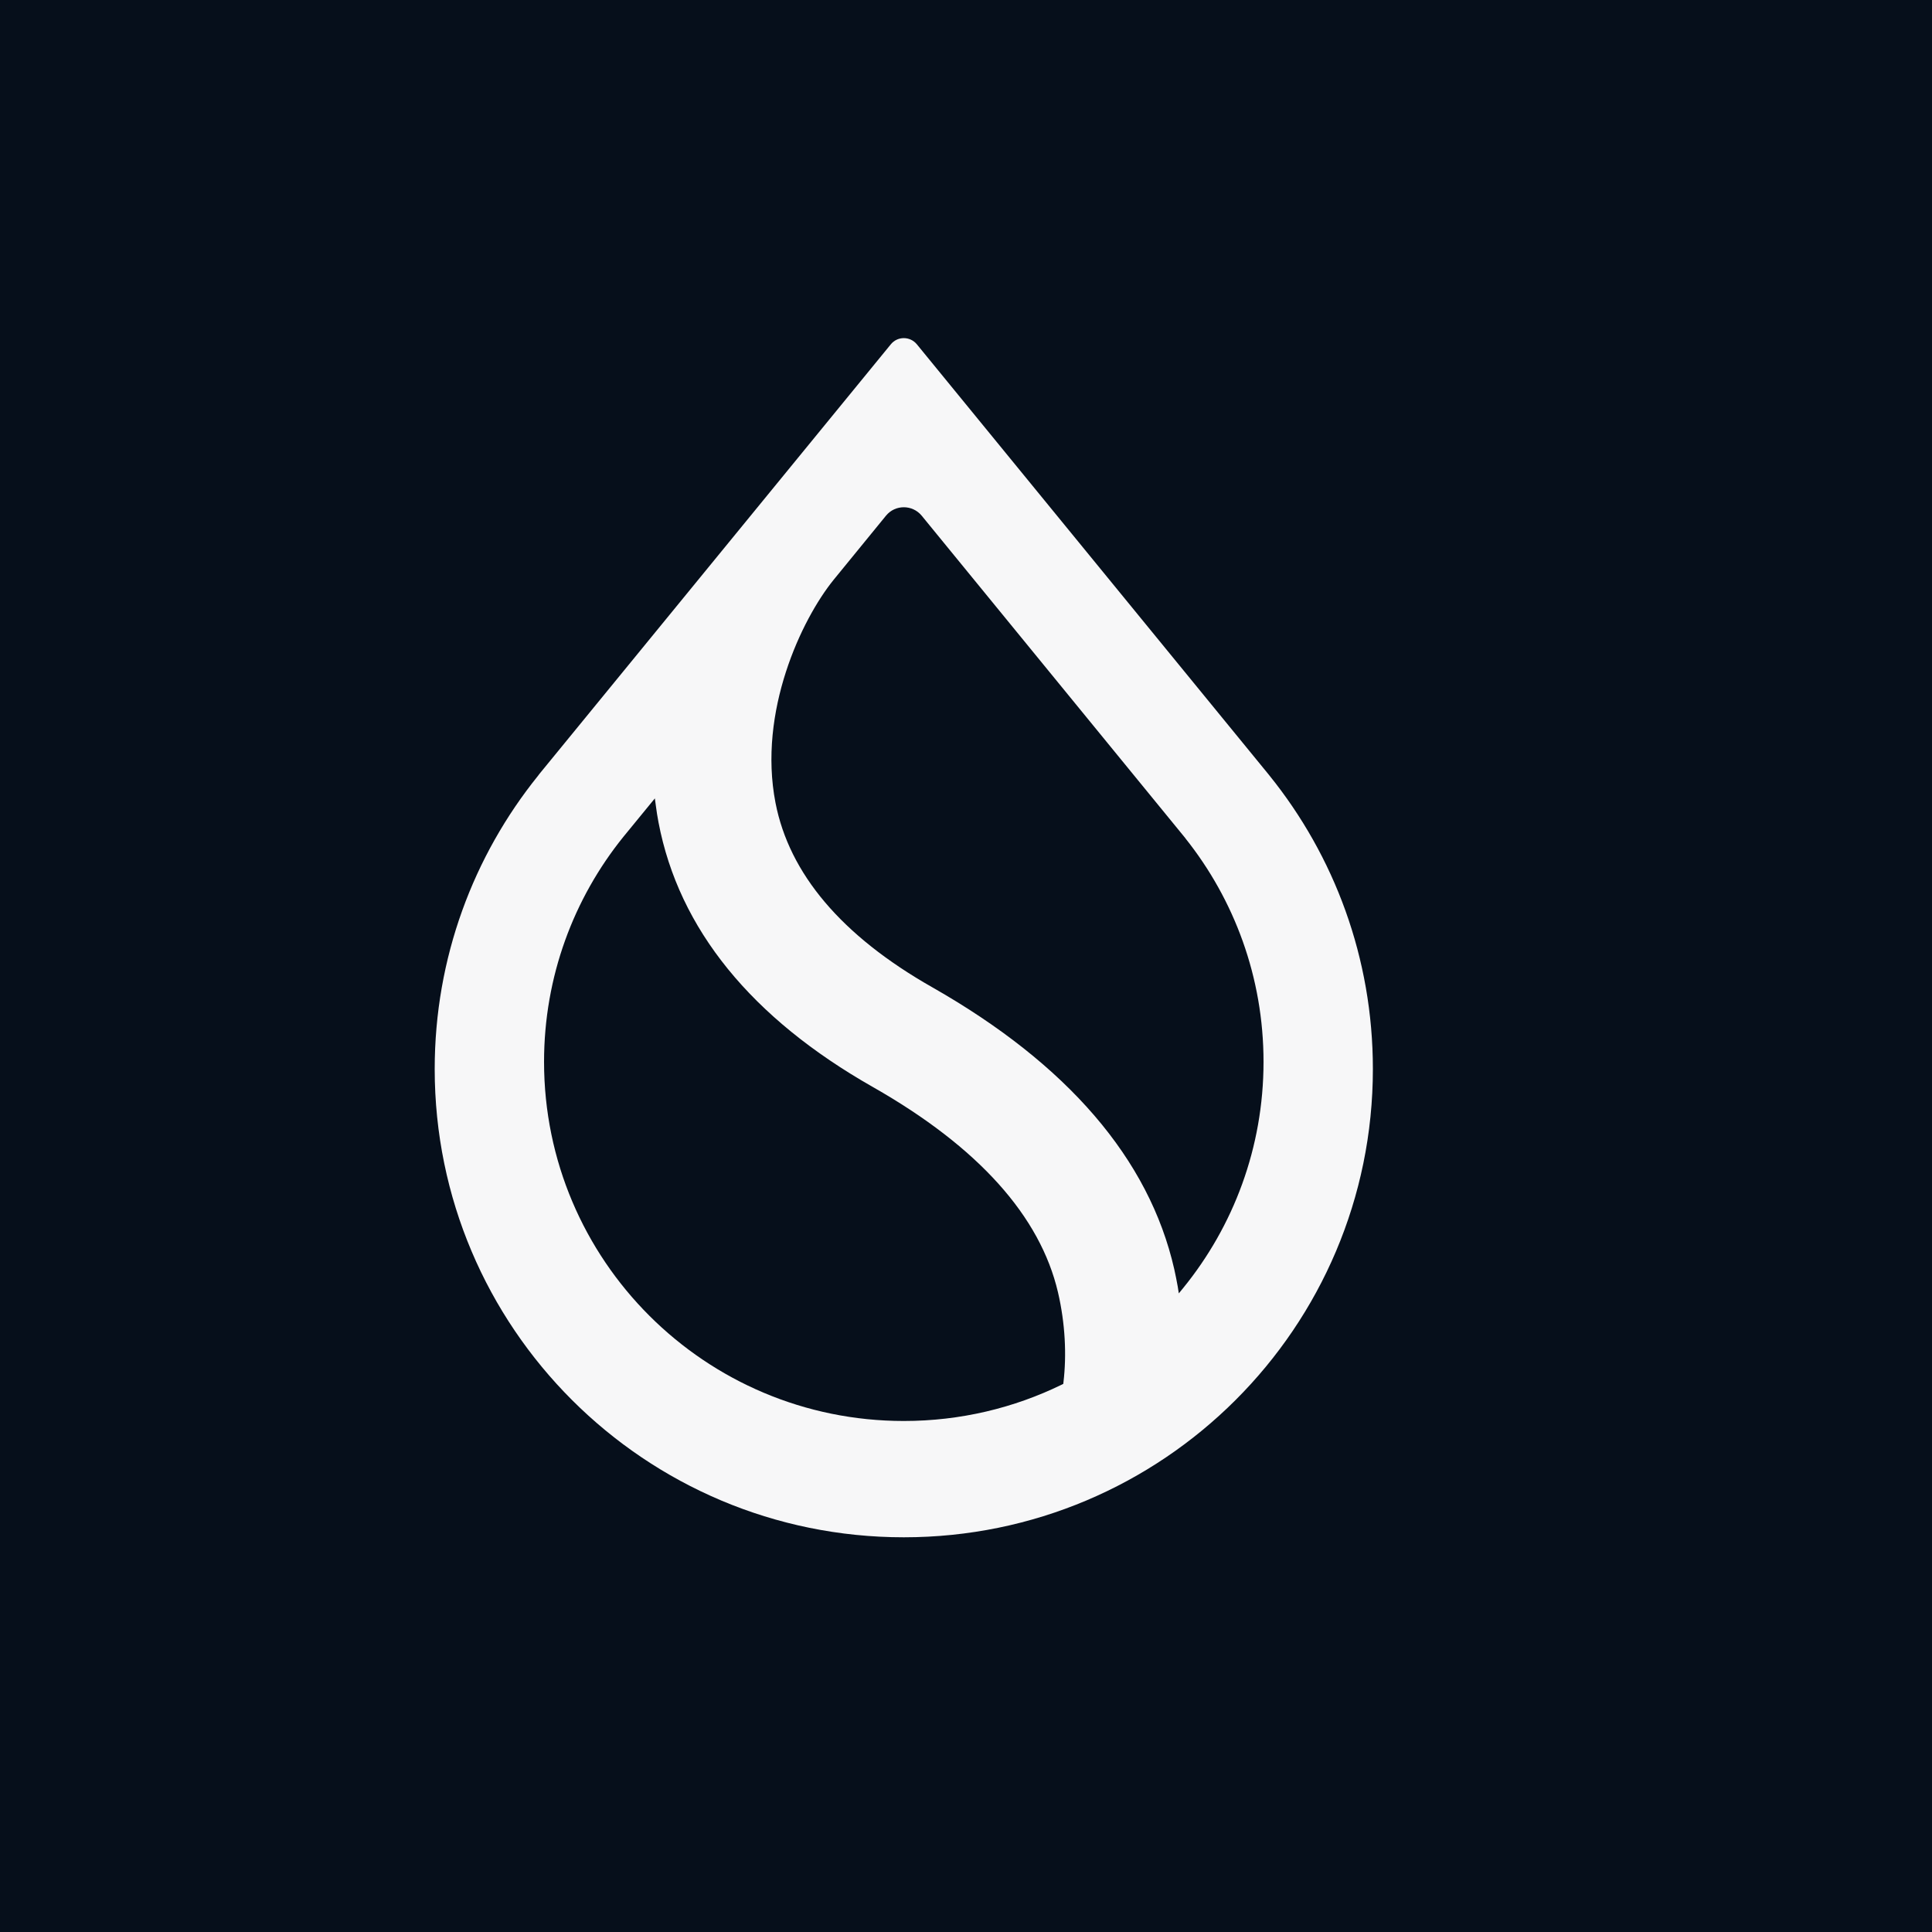 <svg width="20" height="20" viewBox="0 0 20 20" fill="none" xmlns="http://www.w3.org/2000/svg">
<rect width="20" height="20" fill="#060F1B"/>
<g clip-path="url(#clip0_6104_681)">
<path fill-rule="evenodd" clip-rule="evenodd" d="M12.271 8.677L12.271 8.678C12.777 9.313 13.08 10.117 13.08 10.992C13.08 11.88 12.768 12.695 12.248 13.334L12.203 13.389L12.192 13.319C12.181 13.26 12.17 13.2 12.156 13.139C11.896 11.996 11.047 11.015 9.652 10.221C8.709 9.686 8.17 9.042 8.028 8.311C7.936 7.838 8.004 7.362 8.136 6.955C8.267 6.549 8.463 6.208 8.629 6.003L9.172 5.338C9.267 5.222 9.445 5.222 9.541 5.338L12.271 8.677ZM13.13 8.014L9.491 3.564C9.421 3.479 9.291 3.479 9.222 3.564L5.582 8.014L5.571 8.029C4.901 8.86 4.5 9.916 4.5 11.066C4.5 13.743 6.674 15.914 9.356 15.914C12.038 15.914 14.212 13.743 14.212 11.066C14.212 9.916 13.812 8.86 13.142 8.029L13.13 8.014ZM6.453 8.663L6.779 8.265L6.789 8.338C6.796 8.396 6.806 8.455 6.817 8.514C7.028 9.619 7.78 10.54 9.038 11.254C10.131 11.876 10.768 12.592 10.952 13.377C11.028 13.704 11.042 14.027 11.009 14.308L11.007 14.326L10.991 14.334C10.497 14.575 9.942 14.71 9.356 14.71C7.299 14.71 5.632 13.045 5.632 10.992C5.632 10.11 5.939 9.3 6.453 8.663Z" fill="#F7F7F8"/>
</g>
<defs>
<clipPath id="clip0_6104_681">
<rect width="10" height="12.414" fill="white" transform="translate(4.5 3.5)"/>
</clipPath>
</defs>
</svg>
